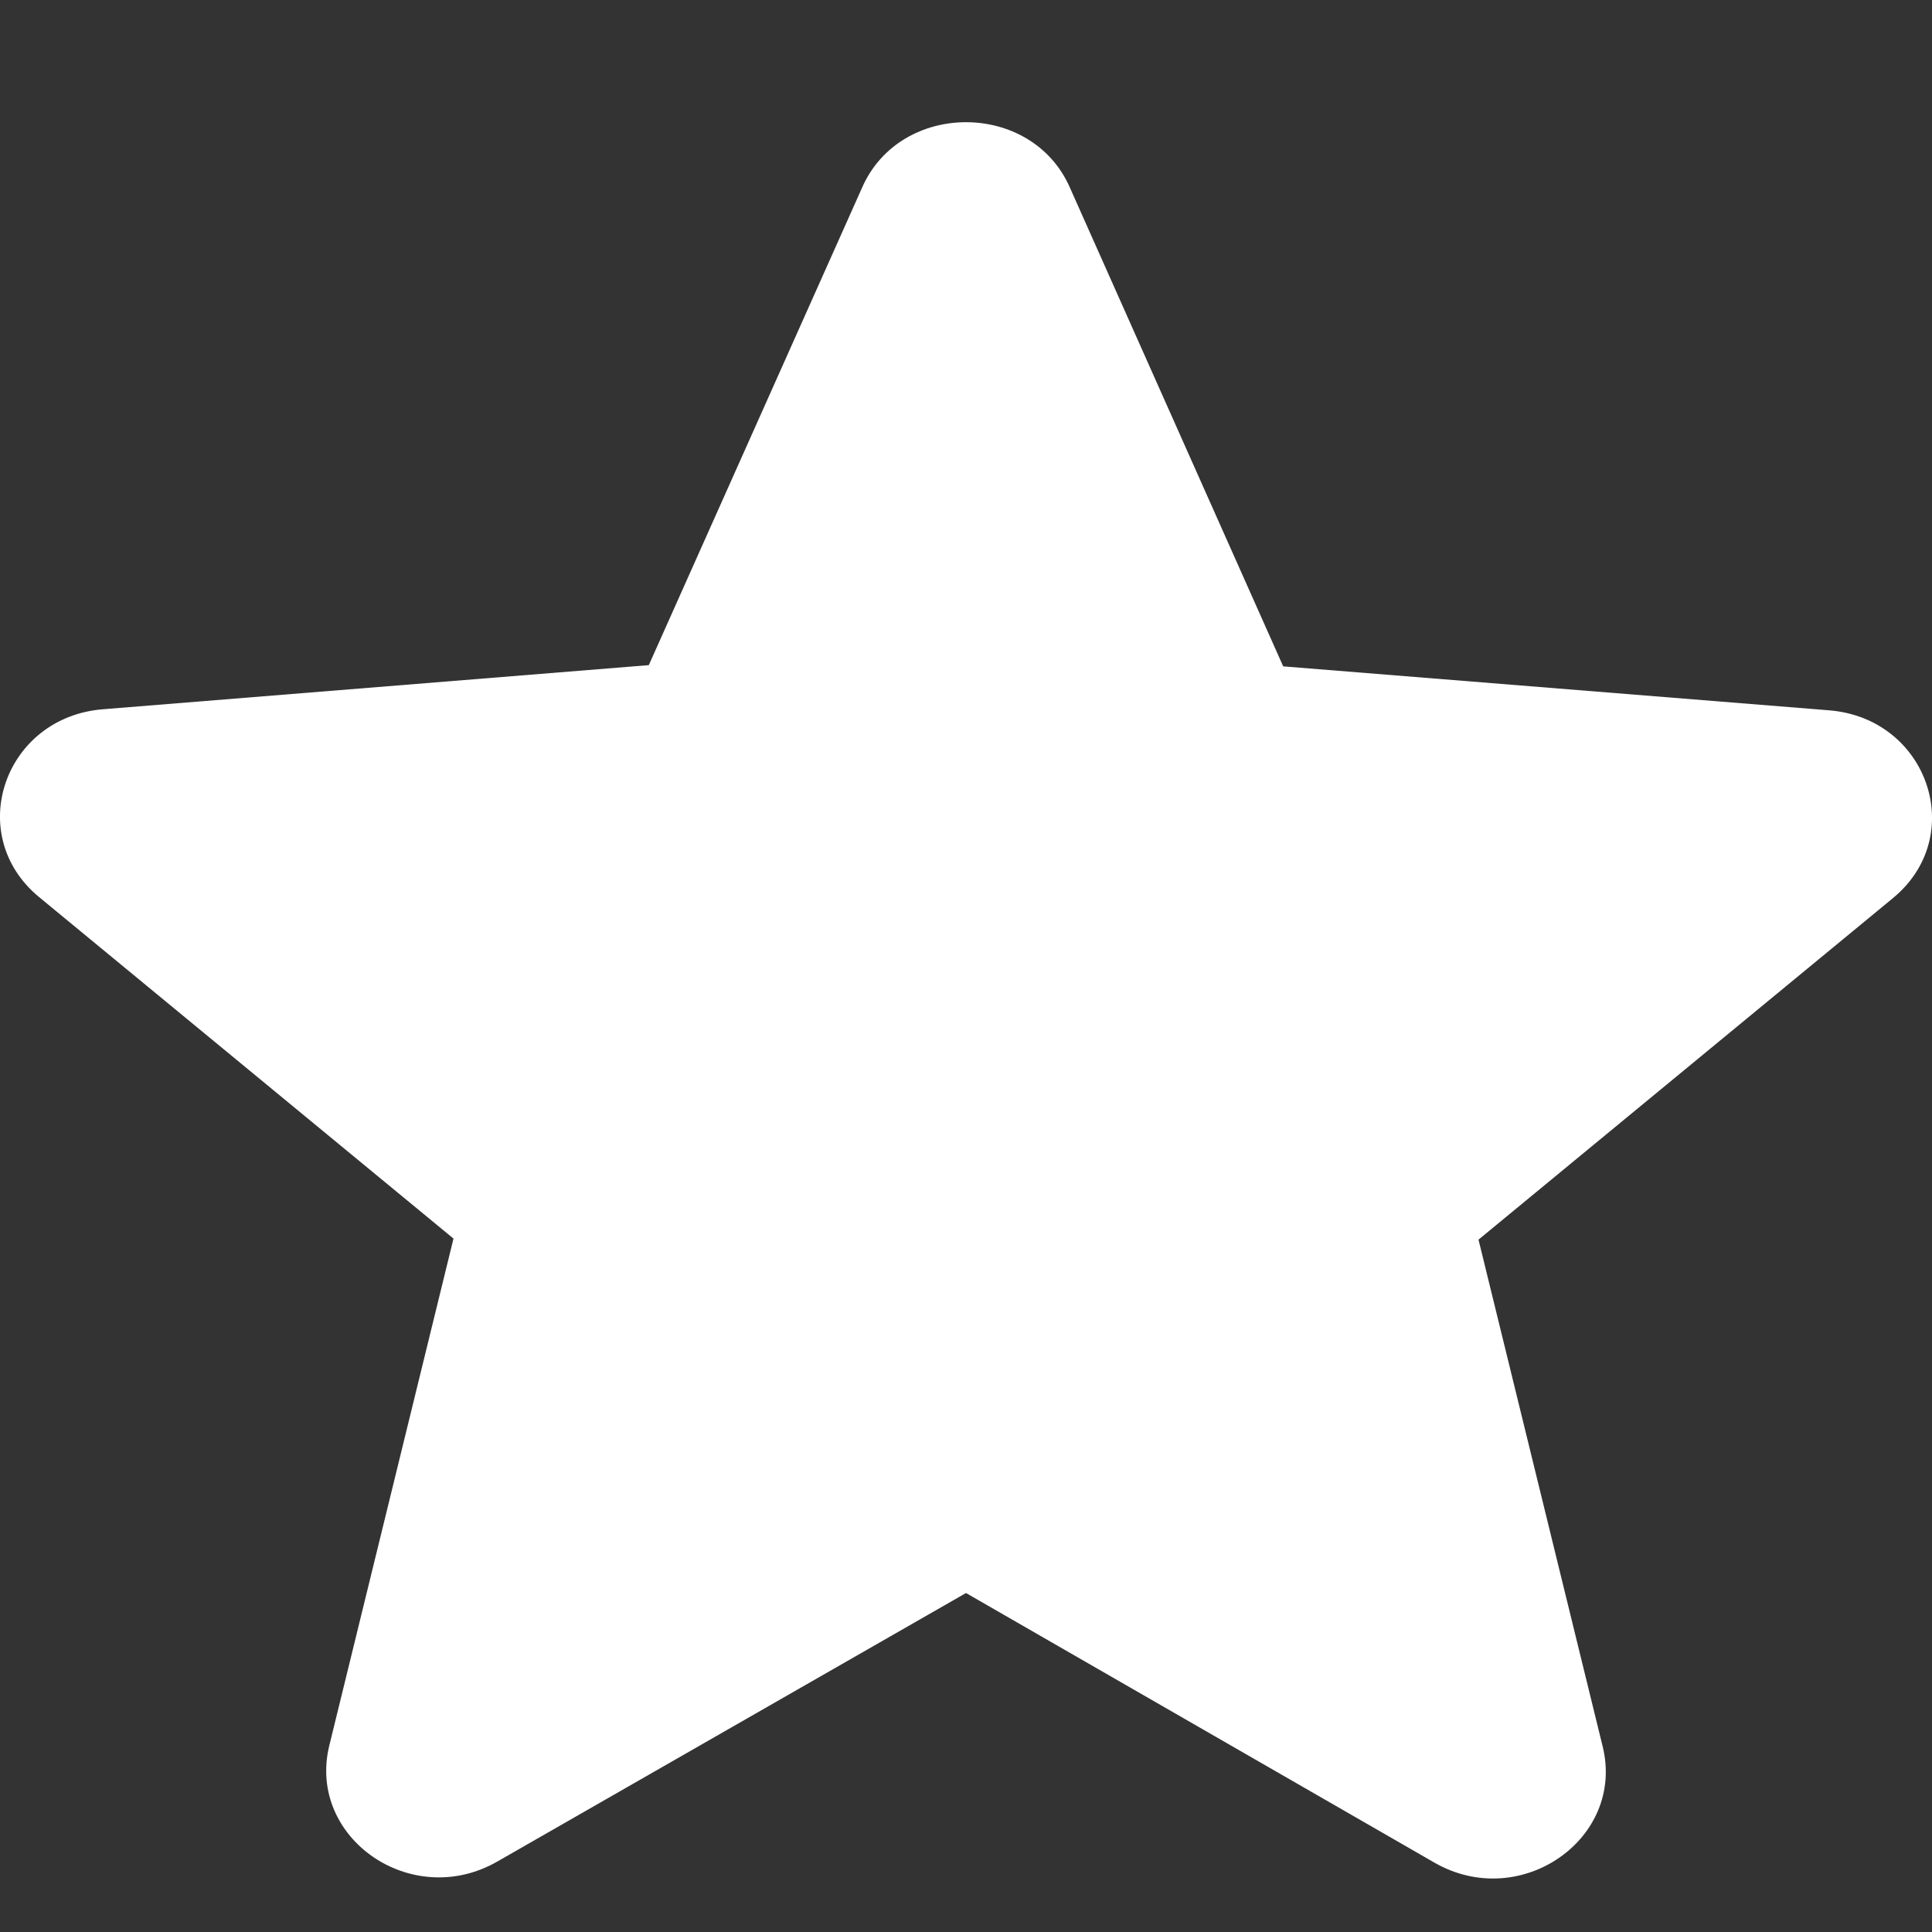 <?xml version="1.0" encoding="UTF-8"?> <svg xmlns="http://www.w3.org/2000/svg" width="11" height="11" viewBox="0 0 11 11" fill="none"><rect x="0" y="0" width="11" height="11" fill="#333333" stroke="none"/><path d="M5.5 9.07L8.167 10.605C8.656 10.886 9.254 10.47 9.125 9.944L8.418 7.058L10.777 5.114C11.208 4.76 10.976 4.087 10.411 4.044L7.306 3.794L6.091 1.067C5.873 0.572 5.127 0.572 4.909 1.067L3.694 3.787L0.589 4.038C0.024 4.081 -0.208 4.753 0.223 5.108L2.582 7.052L1.875 9.938C1.746 10.464 2.344 10.88 2.833 10.598L5.5 9.07Z" fill="white"></path></svg> 